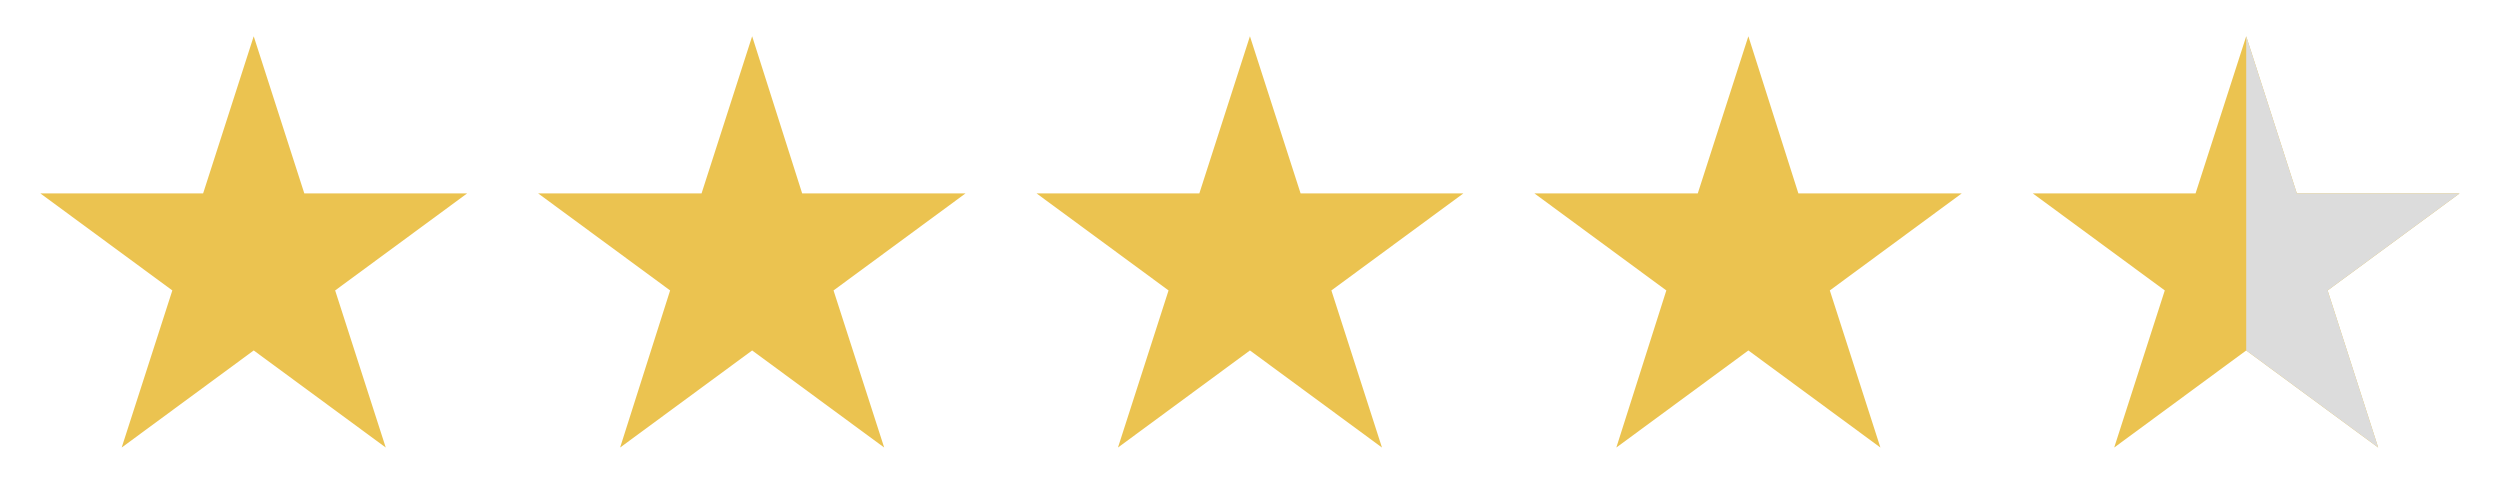 <svg xmlns="http://www.w3.org/2000/svg" xmlns:xlink="http://www.w3.org/1999/xlink" width="200" zoomAndPan="magnify" viewBox="0 0 150 30" height="40" preserveAspectRatio="xMidYMid meet" version="1.0"><defs><clipPath id="f99616d9b3"><path d="M 2.418 2.176 L 29 2.176 L 29 26.855 L 2.418 26.855 Z M 2.418 2.176 " clip-rule="nonzero"/></clipPath><clipPath id="50cc200208"><path d="M 32 2.176 L 58 2.176 L 58 26.855 L 32 26.855 Z M 32 2.176 " clip-rule="nonzero"/></clipPath><clipPath id="70337f822f"><path d="M 62 2.176 L 88 2.176 L 88 26.855 L 62 26.855 Z M 62 2.176 " clip-rule="nonzero"/></clipPath><clipPath id="f7d936f47b"><path d="M 92 2.176 L 118 2.176 L 118 26.855 L 92 26.855 Z M 92 2.176 " clip-rule="nonzero"/></clipPath><clipPath id="9be0135dfb"><path d="M 121 2.176 L 147.578 2.176 L 147.578 26.855 L 121 26.855 Z M 121 2.176 " clip-rule="nonzero"/></clipPath><clipPath id="a24dddbba0"><path d="M 134 2.176 L 147.578 2.176 L 147.578 26.855 L 134 26.855 Z M 134 2.176 " clip-rule="nonzero"/></clipPath></defs><g clip-path="url(#f99616d9b3)"><path fill="#ebc350" d="M 15.223 2.176 L 18.258 11.602 L 28.031 11.602 L 20.109 17.426 L 23.145 26.852 L 15.223 21.027 L 7.301 26.852 L 10.34 17.426 L 2.418 11.602 L 12.188 11.602 Z M 15.223 2.176 " fill-opacity="1" fill-rule="nonzero"/></g><g clip-path="url(#50cc200208)"><path fill="#ebc350" d="M 45.129 2.176 L 48.129 11.602 L 57.934 11.602 L 50.012 17.426 L 53.051 26.852 L 45.129 21.027 L 37.207 26.852 L 40.207 17.426 L 32.285 11.602 L 42.094 11.602 Z M 45.129 2.176 " fill-opacity="1" fill-rule="nonzero"/></g><g clip-path="url(#70337f822f)"><path fill="#ebc350" d="M 74.996 2.176 L 78.035 11.602 L 87.805 11.602 L 79.883 17.426 L 82.918 26.852 L 74.996 21.027 L 67.078 26.852 L 70.113 17.426 L 62.191 11.602 L 71.961 11.602 Z M 74.996 2.176 " fill-opacity="1" fill-rule="nonzero"/></g><g clip-path="url(#f7d936f47b)"><path fill="#ebc350" d="M 104.902 2.176 L 107.902 11.602 L 117.707 11.602 L 109.789 17.426 L 112.824 26.852 L 104.902 21.027 L 96.98 26.852 L 99.98 17.426 L 92.062 11.602 L 101.867 11.602 Z M 104.902 2.176 " fill-opacity="1" fill-rule="nonzero"/></g><g clip-path="url(#9be0135dfb)"><path fill="#ebc350" d="M 134.773 2.176 L 137.809 11.602 L 147.578 11.602 L 139.656 17.426 L 142.691 26.852 L 134.773 21.027 L 126.852 26.852 L 129.887 17.426 L 121.965 11.602 L 131.734 11.602 Z M 134.773 2.176 " fill-opacity="1" fill-rule="nonzero"/></g><g clip-path="url(#a24dddbba0)"><path fill="#dcdcdc" d="M 142.691 26.852 L 139.656 17.426 L 147.578 11.602 L 137.809 11.602 L 134.773 2.176 L 134.773 21.027 Z M 142.691 26.852 " fill-opacity="1" fill-rule="nonzero"/></g></svg>